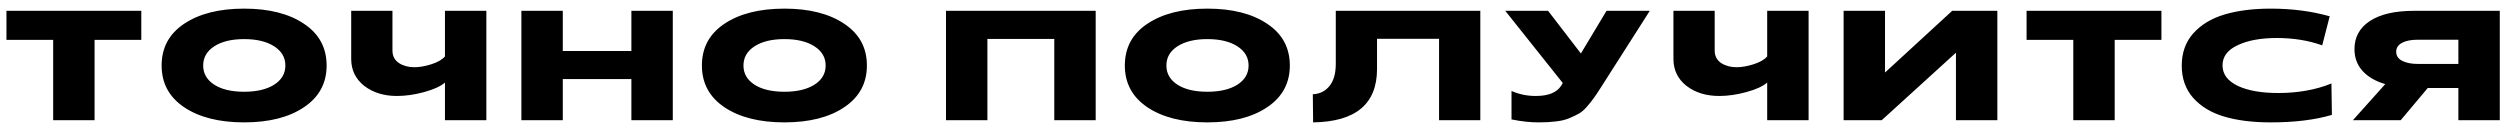 <?xml version="1.0" encoding="UTF-8"?> <svg xmlns="http://www.w3.org/2000/svg" width="208" height="11" viewBox="0 0 208 11" fill="none"> <path d="M4.424 10V3.318H0.537V0.9H11.756V3.318H7.869V10H4.424ZM25.29 8.921C24.042 9.762 22.382 10.182 20.311 10.182C18.24 10.182 16.576 9.762 15.319 8.921C14.071 8.08 13.447 6.923 13.447 5.45C13.447 3.968 14.071 2.811 15.319 1.979C16.576 1.138 18.24 0.718 20.311 0.718C22.382 0.718 24.042 1.138 25.29 1.979C26.547 2.811 27.175 3.968 27.175 5.45C27.175 6.923 26.547 8.08 25.29 8.921ZM17.828 7.049C18.443 7.439 19.271 7.634 20.311 7.634C21.351 7.634 22.183 7.439 22.807 7.049C23.431 6.65 23.743 6.117 23.743 5.45C23.743 4.783 23.431 4.25 22.807 3.851C22.183 3.452 21.351 3.253 20.311 3.253C19.28 3.253 18.452 3.452 17.828 3.851C17.213 4.25 16.905 4.783 16.905 5.45C16.905 6.117 17.213 6.65 17.828 7.049ZM37.02 10V6.867C36.665 7.179 36.089 7.443 35.291 7.66C34.494 7.877 33.74 7.985 33.029 7.985C31.937 7.985 31.027 7.703 30.299 7.14C29.58 6.568 29.22 5.823 29.22 4.904V0.9H32.652V4.202C32.652 4.653 32.83 4.999 33.185 5.242C33.549 5.476 33.978 5.593 34.472 5.593C34.897 5.593 35.369 5.511 35.889 5.346C36.409 5.181 36.786 4.965 37.02 4.696V0.9H40.465V10H37.02ZM43.379 10V0.9H46.824V4.241H52.531V0.9H55.976V10H52.531V6.581H46.824V10H43.379ZM70.241 8.921C68.993 9.762 67.333 10.182 65.262 10.182C63.191 10.182 61.527 9.762 60.27 8.921C59.022 8.08 58.398 6.923 58.398 5.45C58.398 3.968 59.022 2.811 60.27 1.979C61.527 1.138 63.191 0.718 65.262 0.718C67.333 0.718 68.993 1.138 70.241 1.979C71.498 2.811 72.126 3.968 72.126 5.45C72.126 6.923 71.498 8.08 70.241 8.921ZM62.779 7.049C63.394 7.439 64.222 7.634 65.262 7.634C66.302 7.634 67.134 7.439 67.758 7.049C68.382 6.65 68.694 6.117 68.694 5.45C68.694 4.783 68.382 4.25 67.758 3.851C67.134 3.452 66.302 3.253 65.262 3.253C64.231 3.253 63.403 3.452 62.779 3.851C62.164 4.25 61.856 4.783 61.856 5.45C61.856 6.117 62.164 6.65 62.779 7.049ZM78.707 10V0.9H91.161V10H87.716V3.24H82.152V10H78.707ZM105.429 8.921C104.181 9.762 102.522 10.182 100.45 10.182C98.379 10.182 96.715 9.762 95.458 8.921C94.21 8.08 93.586 6.923 93.586 5.45C93.586 3.968 94.21 2.811 95.458 1.979C96.715 1.138 98.379 0.718 100.45 0.718C102.522 0.718 104.181 1.138 105.429 1.979C106.686 2.811 107.314 3.968 107.314 5.45C107.314 6.923 106.686 8.08 105.429 8.921ZM97.967 7.049C98.583 7.439 99.41 7.634 100.45 7.634C101.49 7.634 102.322 7.439 102.946 7.049C103.57 6.65 103.882 6.117 103.882 5.45C103.882 4.783 103.57 4.25 102.946 3.851C102.322 3.452 101.49 3.253 100.45 3.253C99.419 3.253 98.591 3.452 97.967 3.851C97.352 4.25 97.044 4.783 97.044 5.45C97.044 6.117 97.352 6.65 97.967 7.049ZM109.252 10.182L109.226 7.842C109.798 7.816 110.258 7.591 110.604 7.166C110.96 6.741 111.137 6.122 111.137 5.307V0.9H123.162V10H119.73V3.227H114.569V5.736C114.569 8.648 112.797 10.13 109.252 10.182ZM128.02 10.182C127.31 10.182 126.556 10.1 125.758 9.935V7.569C126.382 7.846 127.054 7.985 127.773 7.985C128.822 7.985 129.528 7.699 129.892 7.127L130.022 6.906L125.238 0.9H128.8L131.53 4.449L133.662 0.9H137.263L133.181 7.296C132.939 7.677 132.744 7.968 132.596 8.167C132.458 8.366 132.271 8.6 132.037 8.869C131.812 9.129 131.587 9.324 131.361 9.454C131.145 9.575 130.872 9.705 130.542 9.844C130.222 9.974 129.853 10.061 129.437 10.104C129.03 10.156 128.558 10.182 128.02 10.182ZM147.03 10V6.867C146.674 7.179 146.098 7.443 145.301 7.66C144.503 7.877 143.749 7.985 143.039 7.985C141.947 7.985 141.037 7.703 140.309 7.14C139.589 6.568 139.23 5.823 139.23 4.904V0.9H142.662V4.202C142.662 4.653 142.839 4.999 143.195 5.242C143.559 5.476 143.988 5.593 144.482 5.593C144.906 5.593 145.379 5.511 145.899 5.346C146.419 5.181 146.796 4.965 147.03 4.696V0.9H150.475V10H147.03ZM153.388 10V0.9H156.833V6.035L162.423 0.9H166.18V10H162.735V4.384L156.56 10H153.388ZM172.498 10V3.318H168.611V0.9H179.83V3.318H175.943V10H172.498ZM188.918 10.182C187.427 10.182 186.14 10.022 185.057 9.701C183.973 9.38 183.111 8.86 182.47 8.141C181.837 7.422 181.521 6.529 181.521 5.463C181.521 4.397 181.837 3.504 182.47 2.785C183.111 2.066 183.973 1.541 185.057 1.212C186.149 0.883 187.44 0.718 188.931 0.718C190.69 0.718 192.324 0.93 193.832 1.355L193.208 3.773C192.072 3.366 190.811 3.162 189.425 3.162C188.099 3.162 187.015 3.361 186.175 3.76C185.334 4.15 184.914 4.709 184.914 5.437C184.914 6.165 185.334 6.733 186.175 7.14C187.015 7.539 188.138 7.738 189.542 7.738C191.197 7.738 192.675 7.474 193.975 6.945L194.014 9.558C192.61 9.974 190.911 10.182 188.918 10.182ZM195.762 10L198.453 6.997C197.647 6.763 197.019 6.399 196.568 5.905C196.118 5.411 195.892 4.804 195.892 4.085C195.892 3.088 196.321 2.308 197.179 1.745C198.037 1.182 199.264 0.9 200.858 0.9H207.982V10H204.537V7.322H201.989L199.74 10H195.762ZM201.183 5.32H204.537V3.305H201.157C200.603 3.305 200.165 3.392 199.844 3.565C199.524 3.738 199.363 3.985 199.363 4.306C199.363 4.635 199.528 4.887 199.857 5.06C200.195 5.233 200.637 5.32 201.183 5.32Z" fill="black"></path> </svg> 